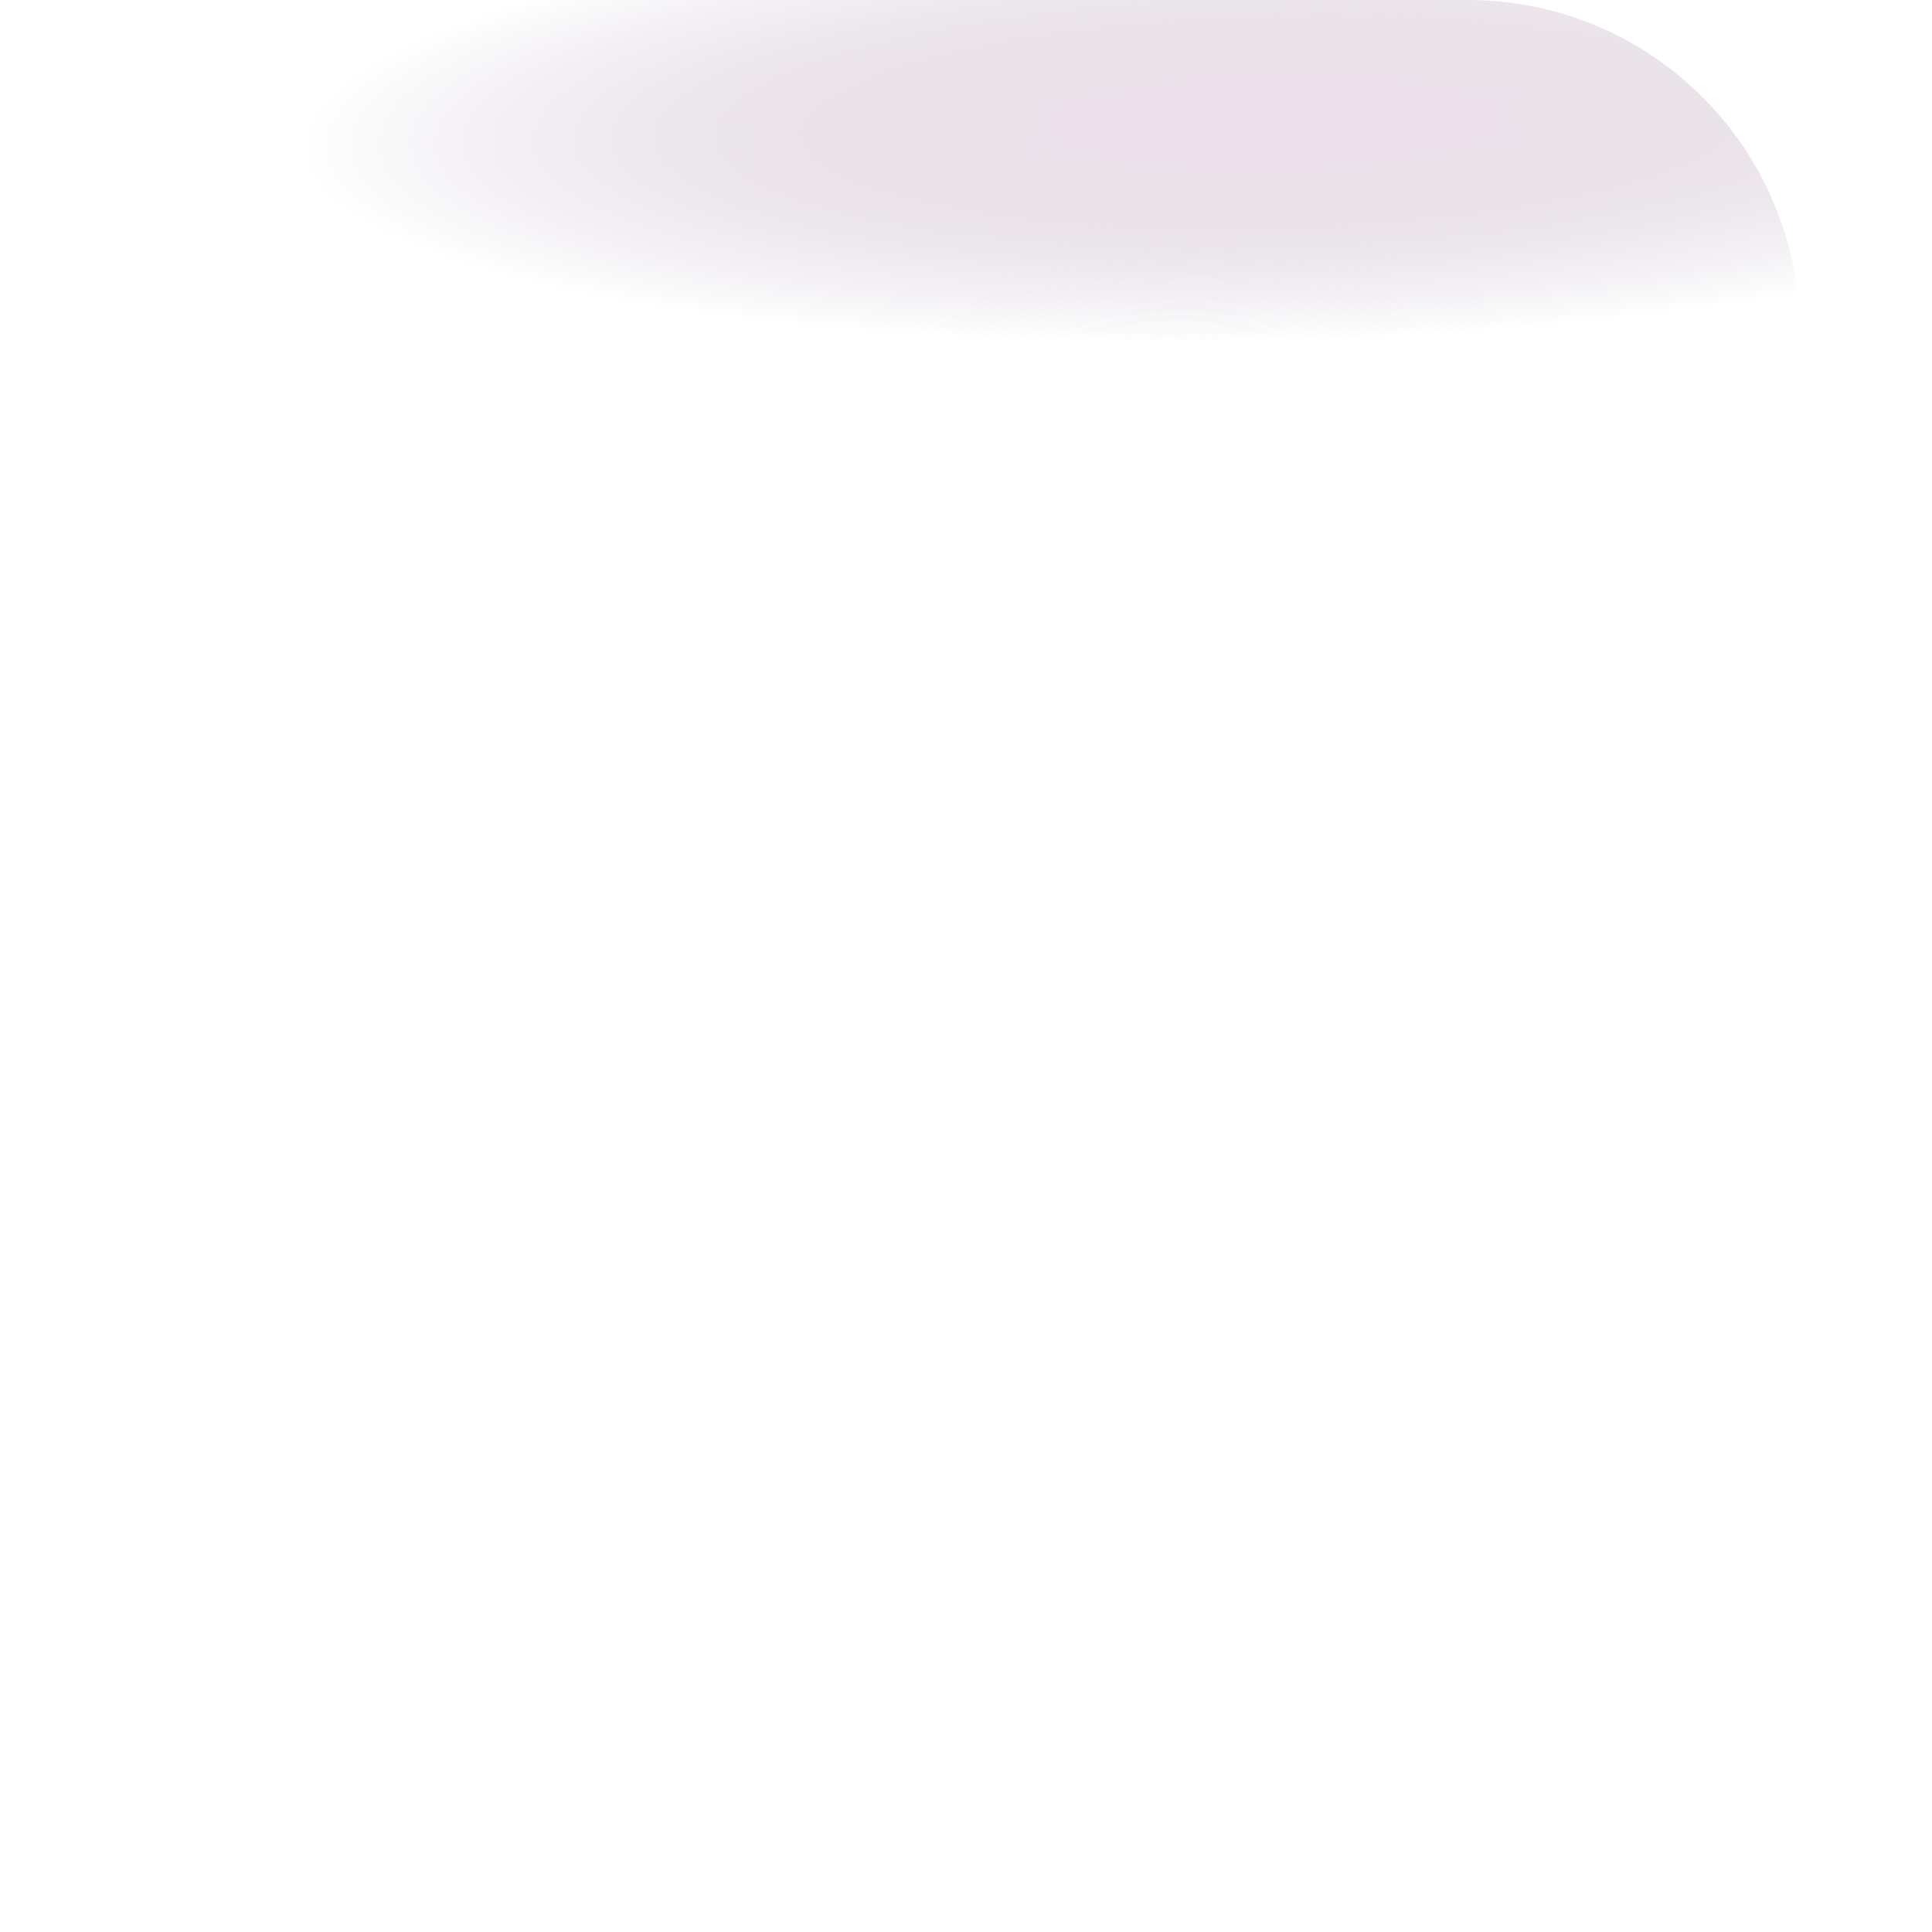 <?xml version="1.0" encoding="utf-8"?>
<svg xmlns="http://www.w3.org/2000/svg" fill="none" height="100%" overflow="visible" preserveAspectRatio="none" style="display: block;" viewBox="0 0 10 10" width="100%">
<path d="M7.598 0H1.717C0.769 0 0 0.769 0 1.717V7.513C0 8.461 0.769 9.23 1.717 9.23H7.598C8.547 9.23 9.315 8.461 9.315 7.513V1.717C9.315 0.769 8.547 0 7.598 0Z" fill="url(#paint0_radial_0_518)" id="Vector"/>
<defs>
<radialGradient cx="0" cy="0" gradientTransform="translate(6.579 0.643) rotate(88.636) scale(1.133 5.045)" gradientUnits="userSpaceOnUse" id="paint0_radial_0_518" r="1">
<stop offset="0.229" stop-color="#EDE2EB"/>
<stop offset="1" stop-color="#C8BCCB" stop-opacity="0"/>
</radialGradient>
</defs>
</svg>